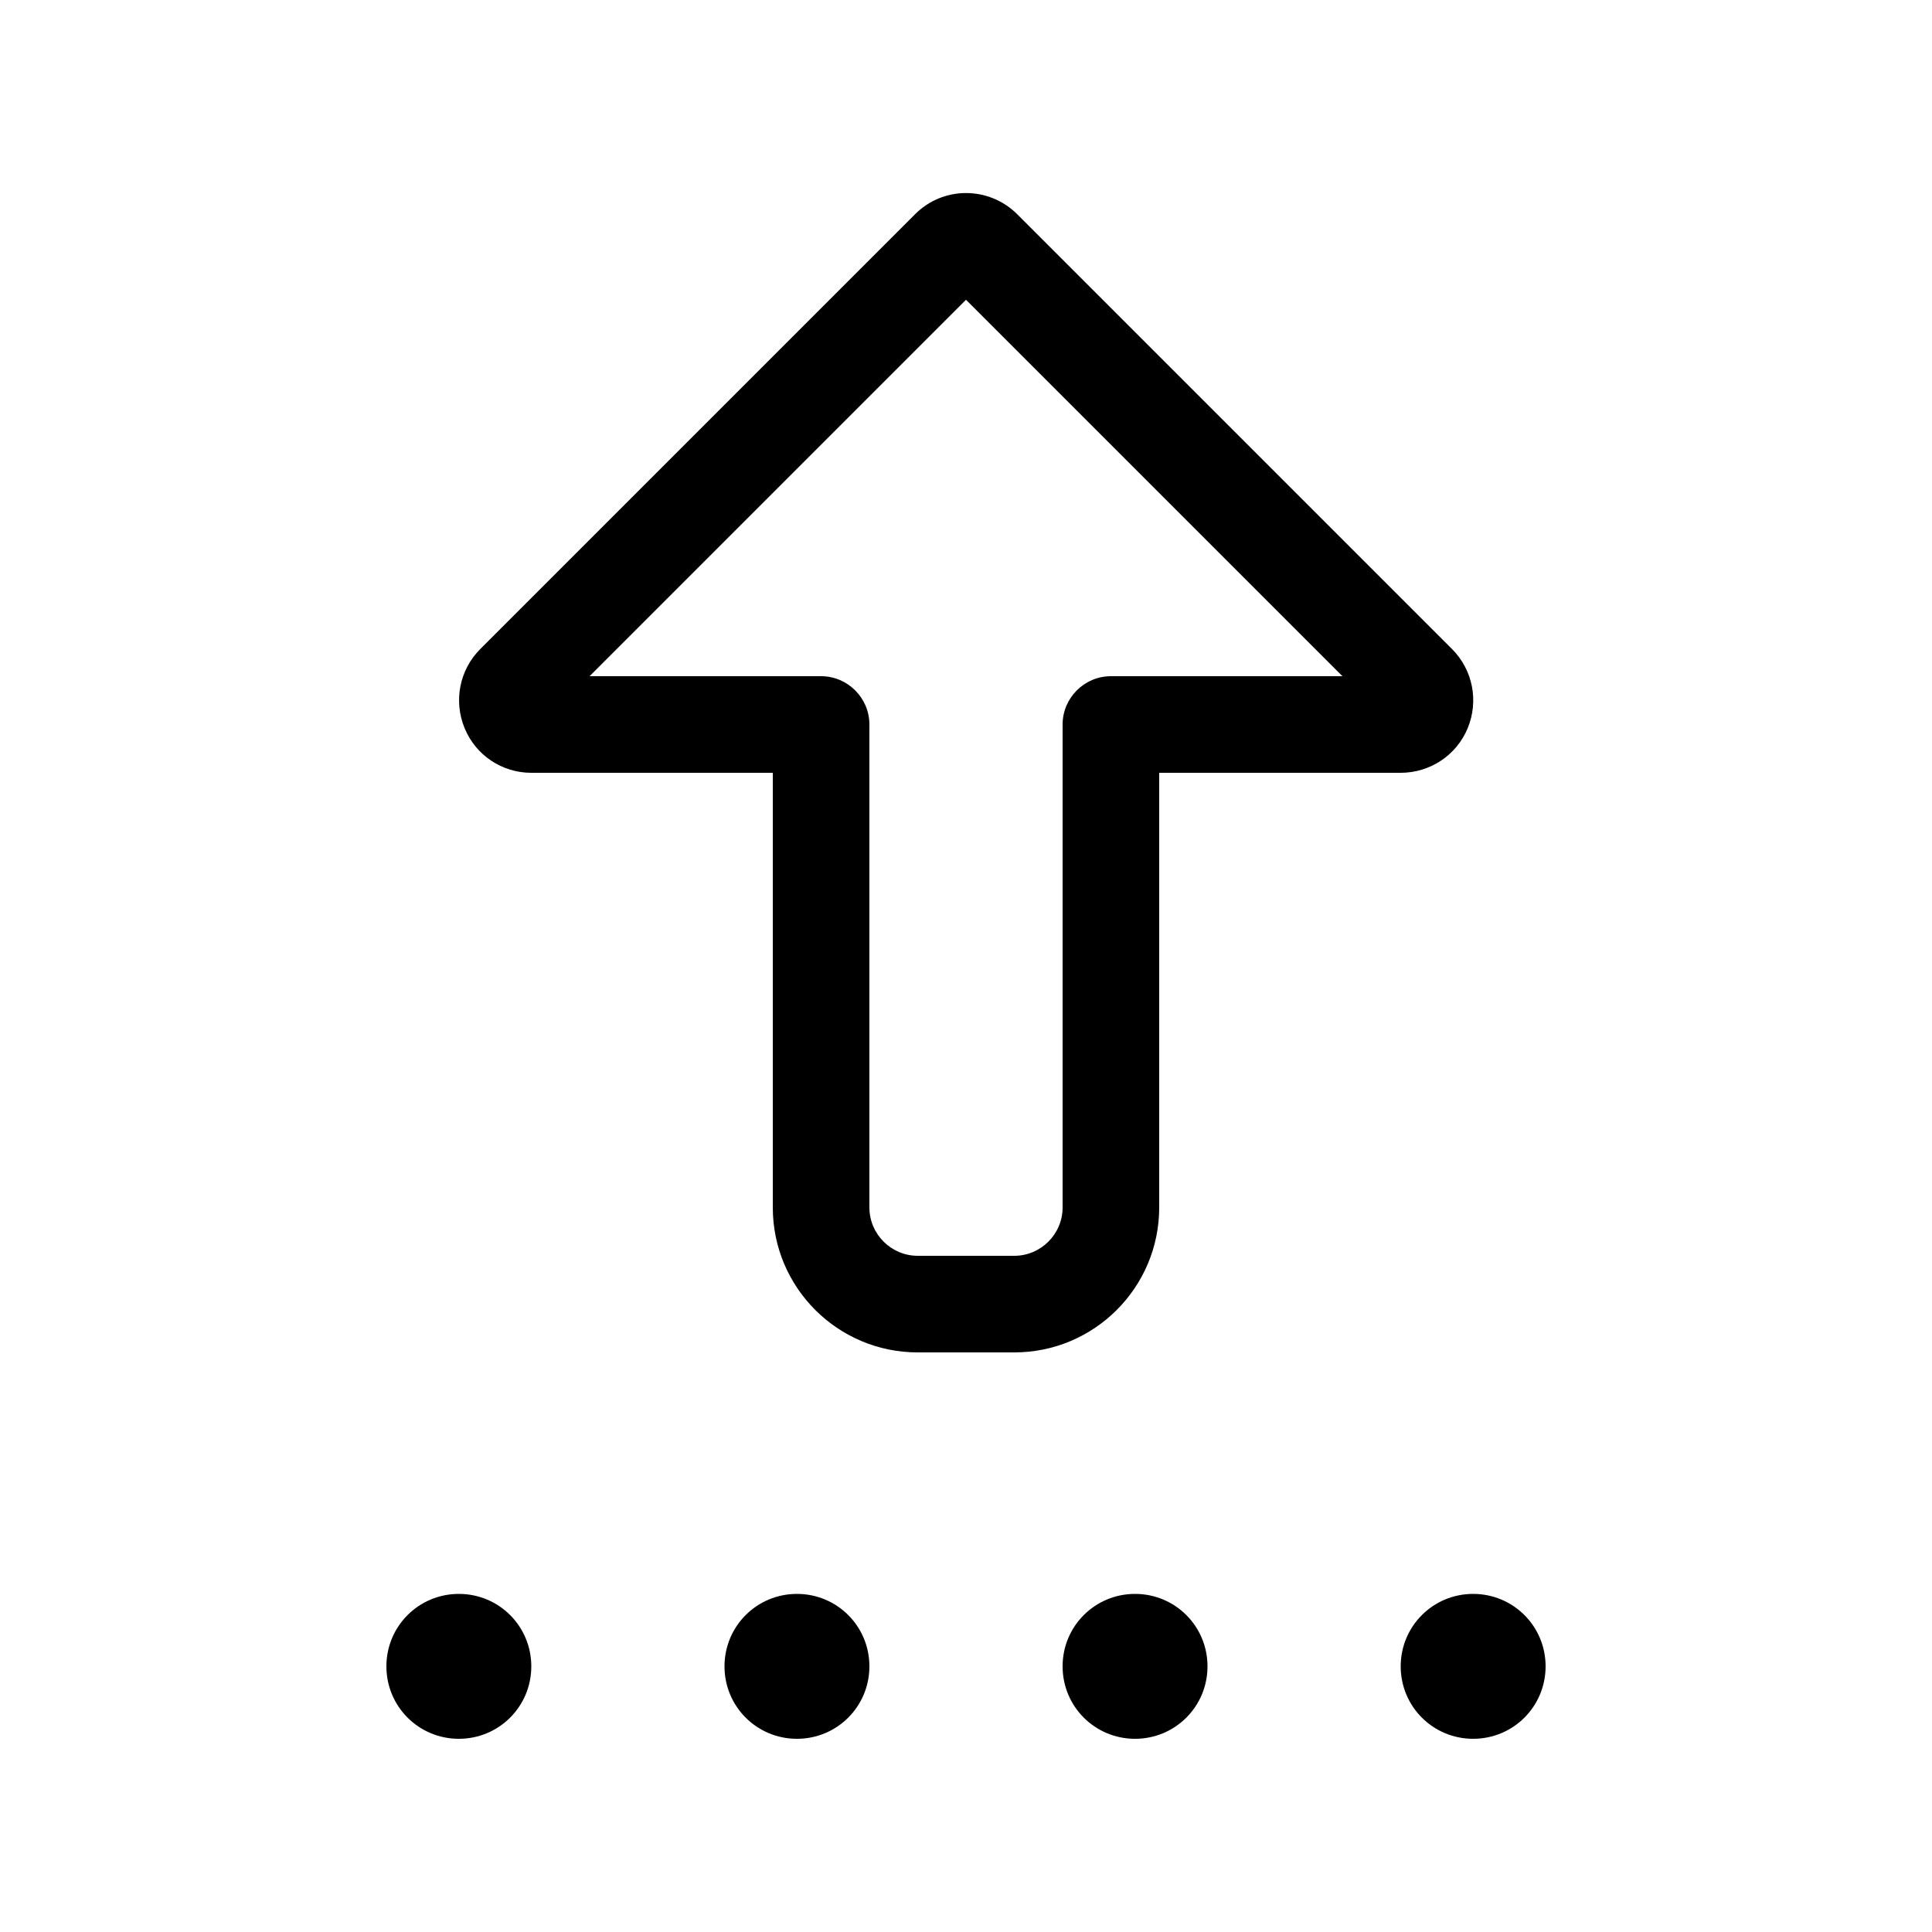 <svg xmlns="http://www.w3.org/2000/svg" viewBox="0 0 640 640"><!--! Font Awesome Pro 7.1.0 by @fontawesome - https://fontawesome.com License - https://fontawesome.com/license (Commercial License) Copyright 2025 Fonticons, Inc. --><path fill="currentColor" d="M337 71L337 71C327.6 61.6 312.4 61.6 303.1 71L303.1 71L159.1 215C152.2 221.9 150.2 232.2 153.9 241.2C157.6 250.2 166.3 256 176 256L256 256L256 320L256 320L256 400C256 426.5 277.5 448 304 448L336 448C362.5 448 384 426.5 384 400L384 256L464 256C473.7 256 482.5 250.2 486.2 241.2C489.9 232.2 487.9 221.9 481 215L337 71zM352 320L352 400C352 408.8 344.8 416 336 416L304 416C295.2 416 288 408.8 288 400L288 320L288 320L288 240C288 231.2 280.8 224 272 224L195.3 224L320 99.3L444.7 224L368 224C359.2 224 352 231.2 352 240L352 320zM152 528C138.7 528 128 538.7 128 552C128 565.3 138.7 576 152 576C165.3 576 176 565.3 176 552C176 538.7 165.3 528 152 528zM264 528C250.7 528 240 538.7 240 552C240 565.3 250.7 576 264 576C277.3 576 288 565.3 288 552C288 538.7 277.3 528 264 528zM352 552C352 565.3 362.7 576 376 576C389.3 576 400 565.3 400 552C400 538.7 389.3 528 376 528C362.7 528 352 538.7 352 552zM488 528C474.7 528 464 538.7 464 552C464 565.3 474.7 576 488 576C501.3 576 512 565.3 512 552C512 538.7 501.3 528 488 528z"/></svg>